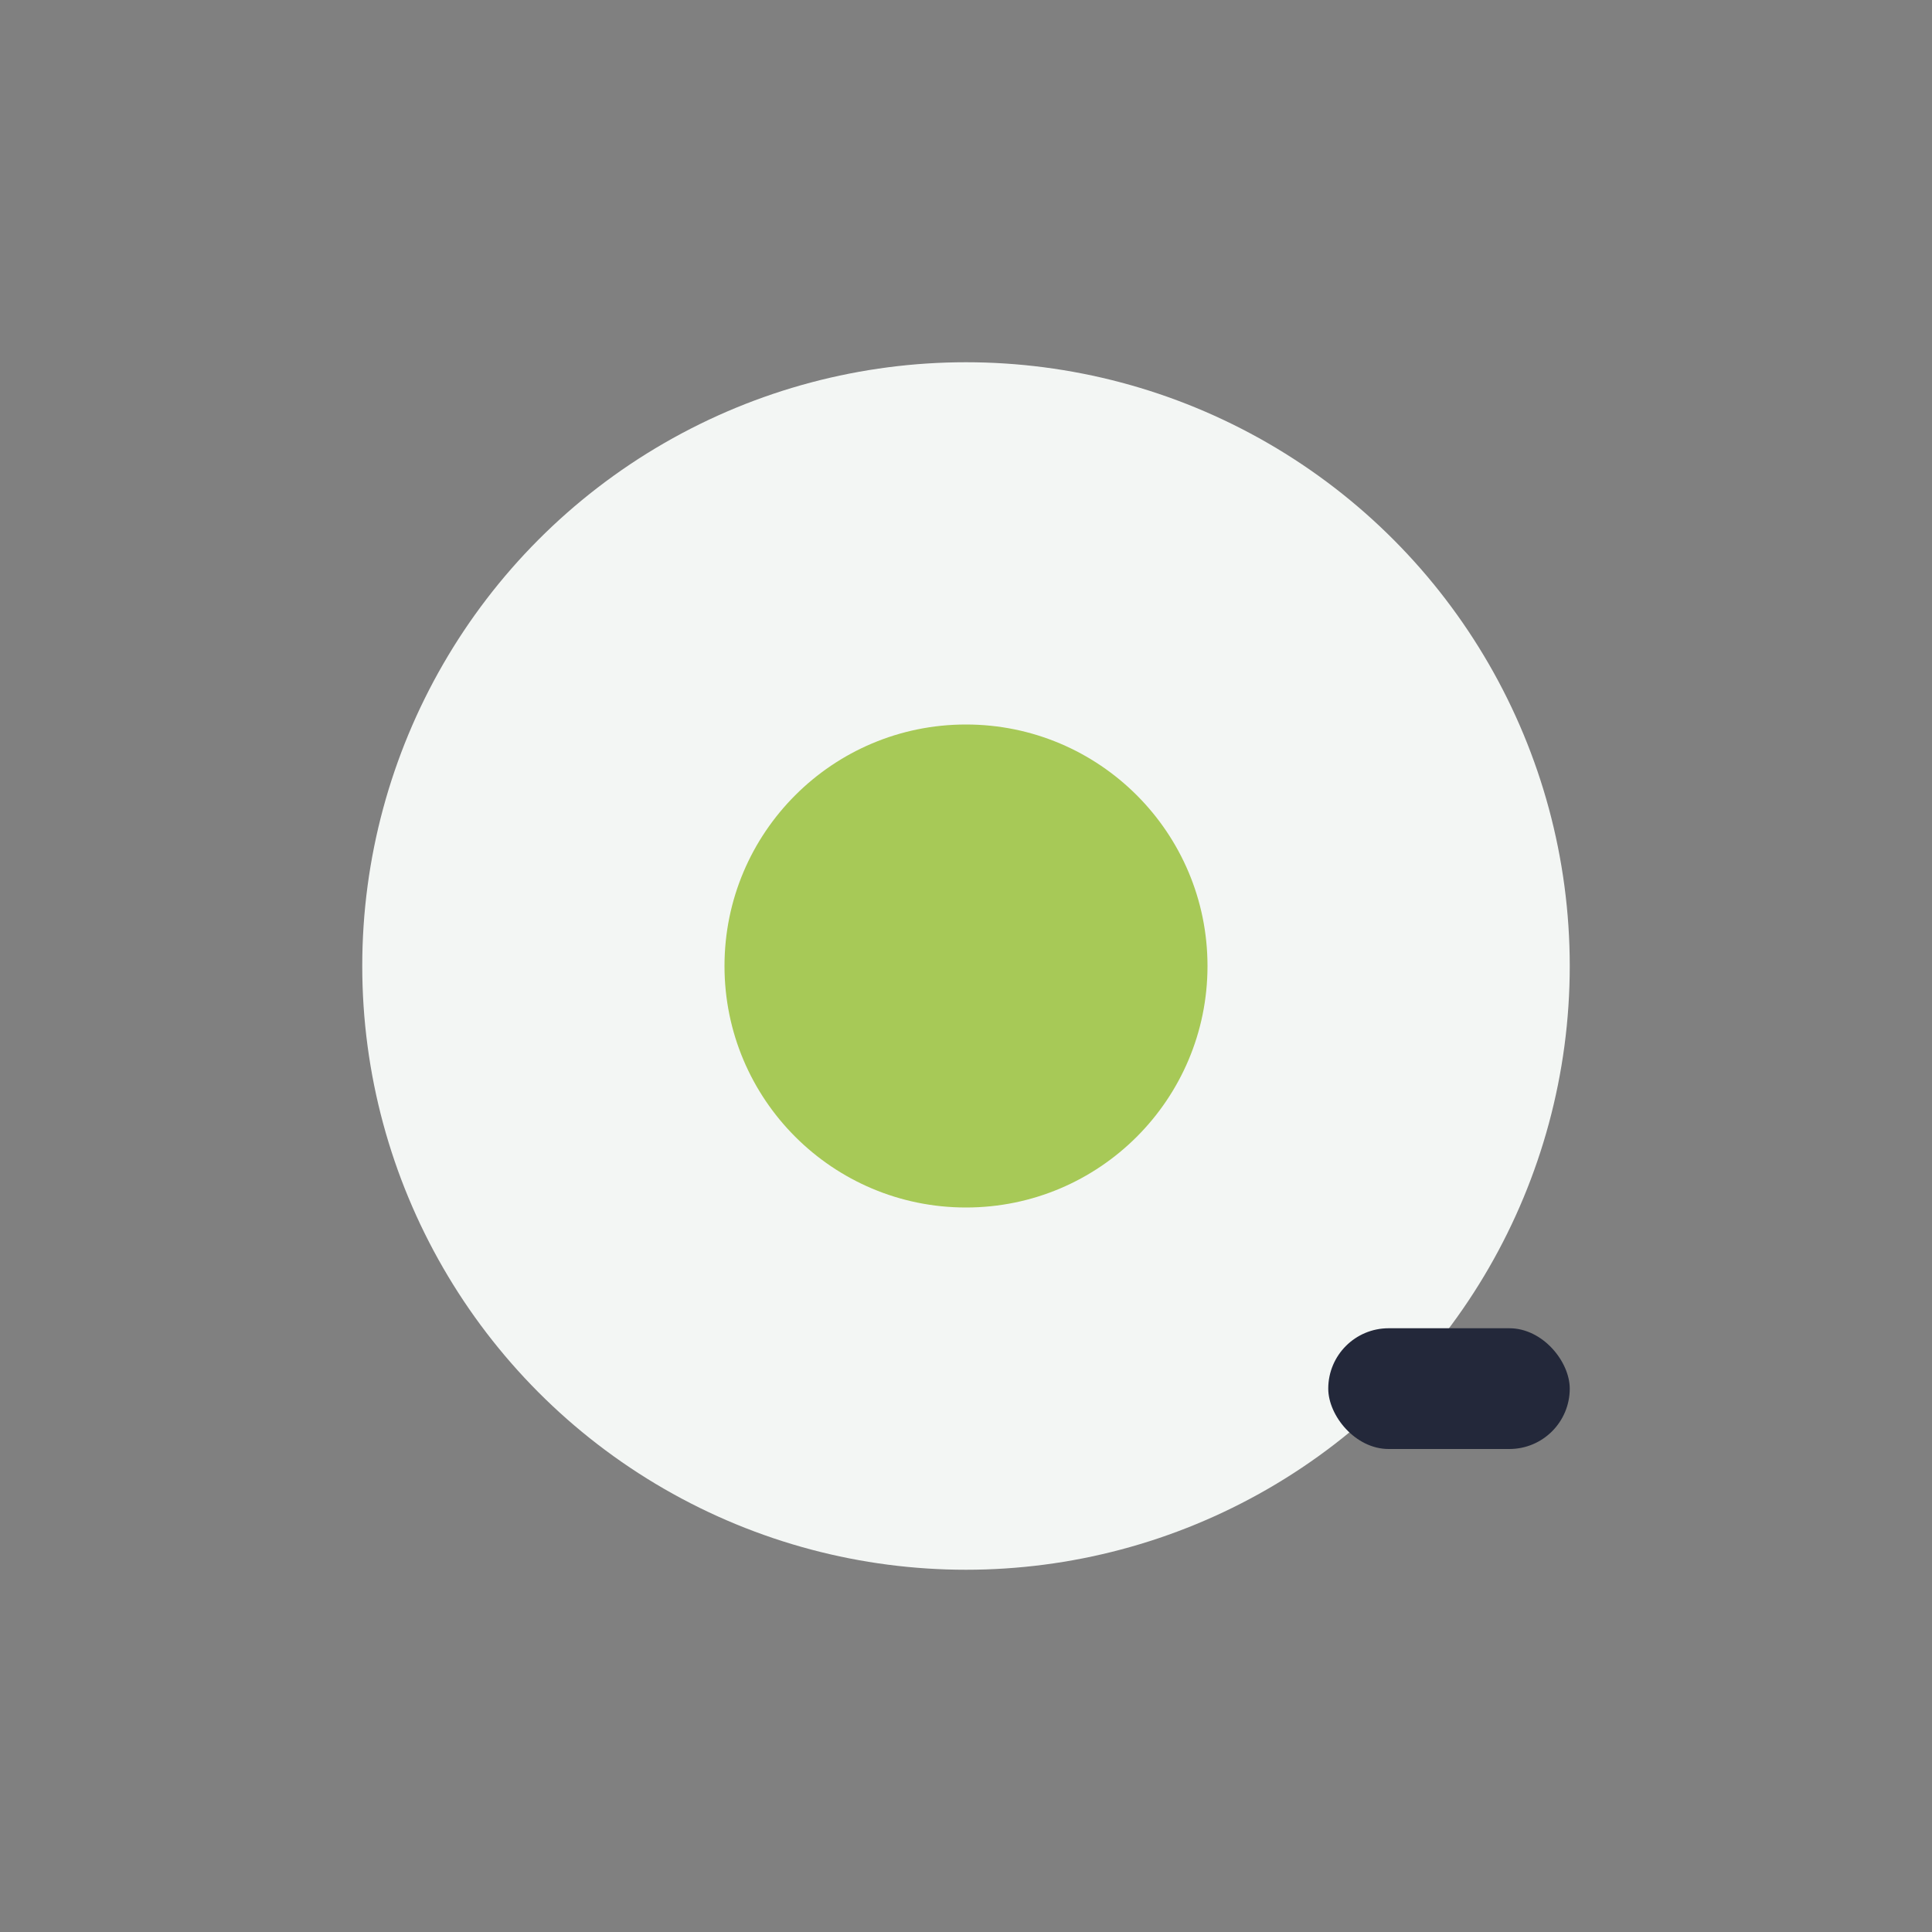 <?xml version="1.0" encoding="UTF-8"?>
<svg xmlns="http://www.w3.org/2000/svg" width="32" height="32" viewBox="0 0 32 32"><rect x="0" y="0" width="32" height="32" fill="#808080" stroke="none"/><circle cx="16" cy="16" r="10" fill="#F3F6F4"/><circle cx="16" cy="16" r="4" fill="#A7C957"/><rect x="22" y="22" width="4" height="2" rx="1" fill="#23283A"/></svg>